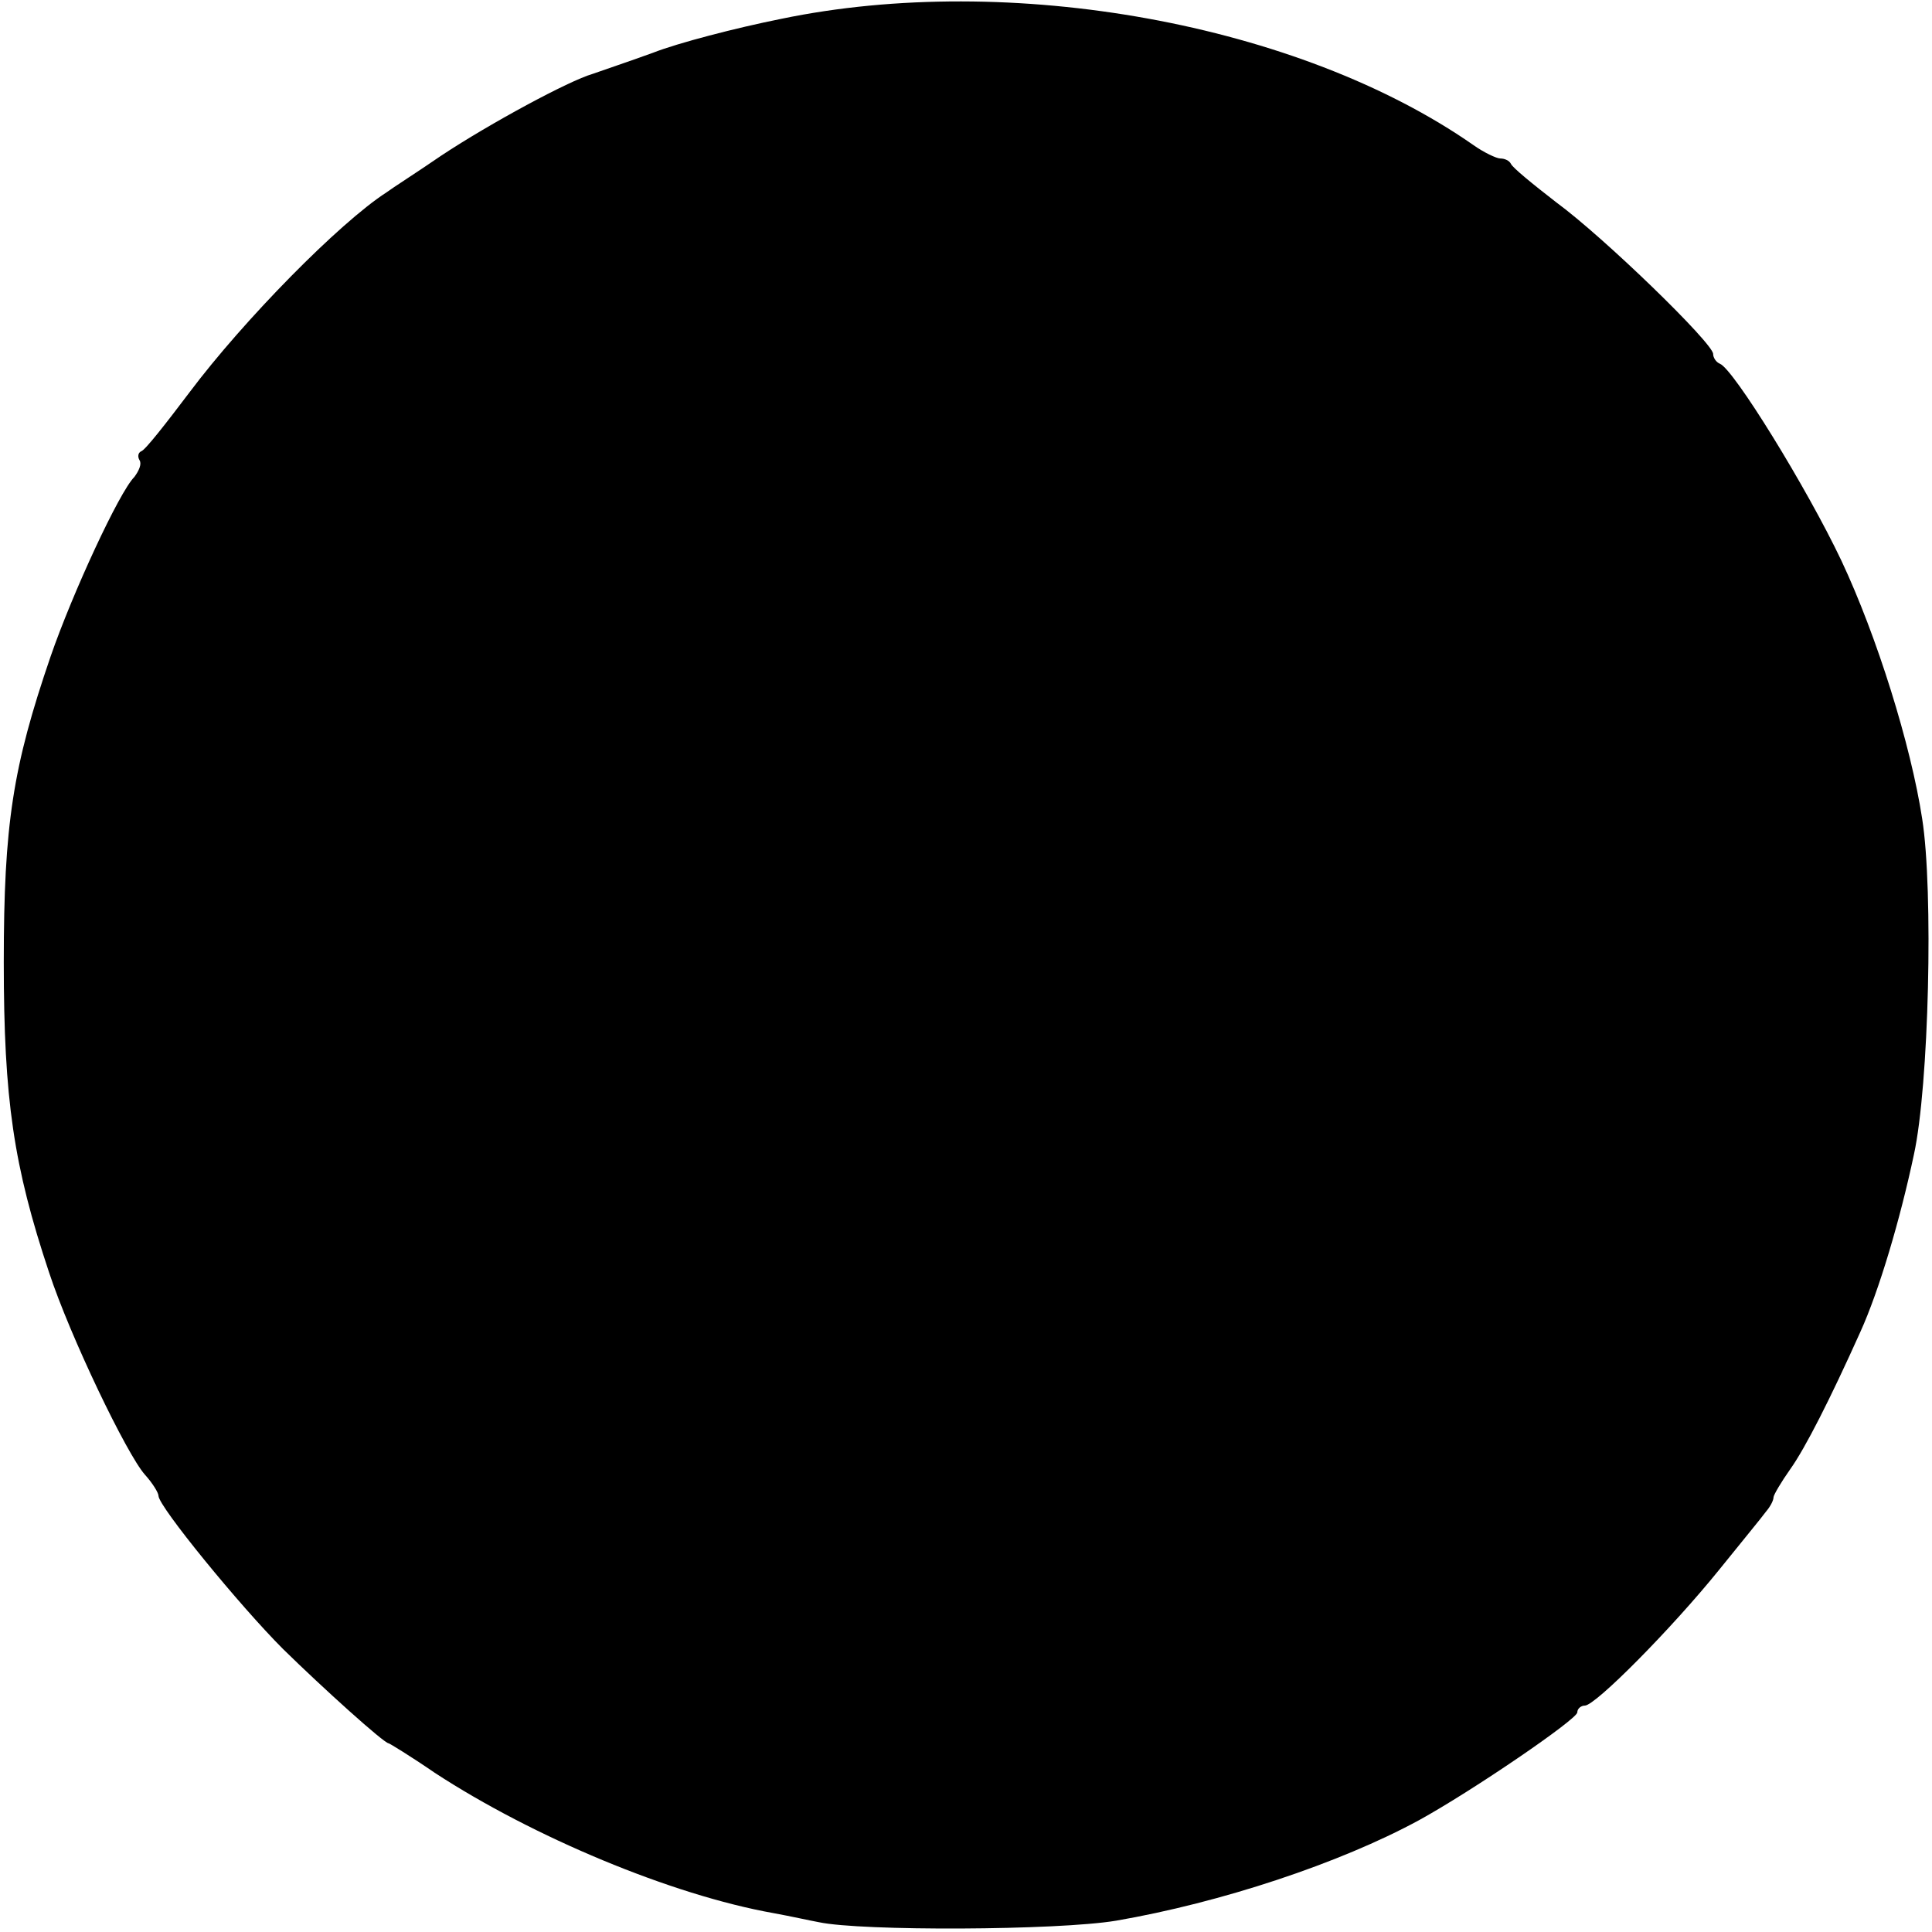 <?xml version="1.0" standalone="no"?>
<!DOCTYPE svg PUBLIC "-//W3C//DTD SVG 20010904//EN"
 "http://www.w3.org/TR/2001/REC-SVG-20010904/DTD/svg10.dtd">
<svg version="1.0" xmlns="http://www.w3.org/2000/svg"
 width="256pt" height="256pt" viewBox="0 0 256 256"
 preserveAspectRatio="xMidYMid meet">
<g transform="translate(0,256) scale(0.1,-0.1)"
fill="#000000" stroke="none">
<path d="M1035 2535 c-60 -12 -137 -32 -170 -45 -33 -12 -69 -24 -80 -28 -31
-9 -135 -65 -200 -108 -32 -22 -65 -43 -73 -49 -62 -40 -189 -169 -261 -265
-31 -41 -59 -77 -64 -78 -4 -2 -5 -7 -2 -12 3 -5 -1 -14 -7 -22 -20 -20 -82
-154 -111 -238 -50 -146 -62 -222 -62 -405 0 -182 13 -270 60 -411 28 -85 103
-241 127 -268 10 -11 18 -24 18 -28 0 -14 108 -146 165 -203 53 -52 134 -125
140 -125 1 0 29 -17 61 -39 130 -85 314 -162 449 -186 22 -4 49 -10 60 -12 56
-12 316 -11 394 2 139 24 296 76 401 133 71 39 210 134 210 143 0 5 5 9 10 9
14 0 115 102 178 180 29 36 57 70 62 77 6 7 10 15 10 19 0 3 10 20 22 37 20
28 53 93 93 182 25 55 53 150 71 235 20 91 26 350 11 445 -15 98 -60 242 -107
342 -46 97 -143 254 -161 261 -5 2 -9 8 -9 13 0 14 -144 154 -208 201 -31 24
-58 46 -60 51 -2 4 -8 7 -14 7 -5 0 -22 8 -36 18 -231 161 -614 230 -917 167z"/>
</g>
</svg>
